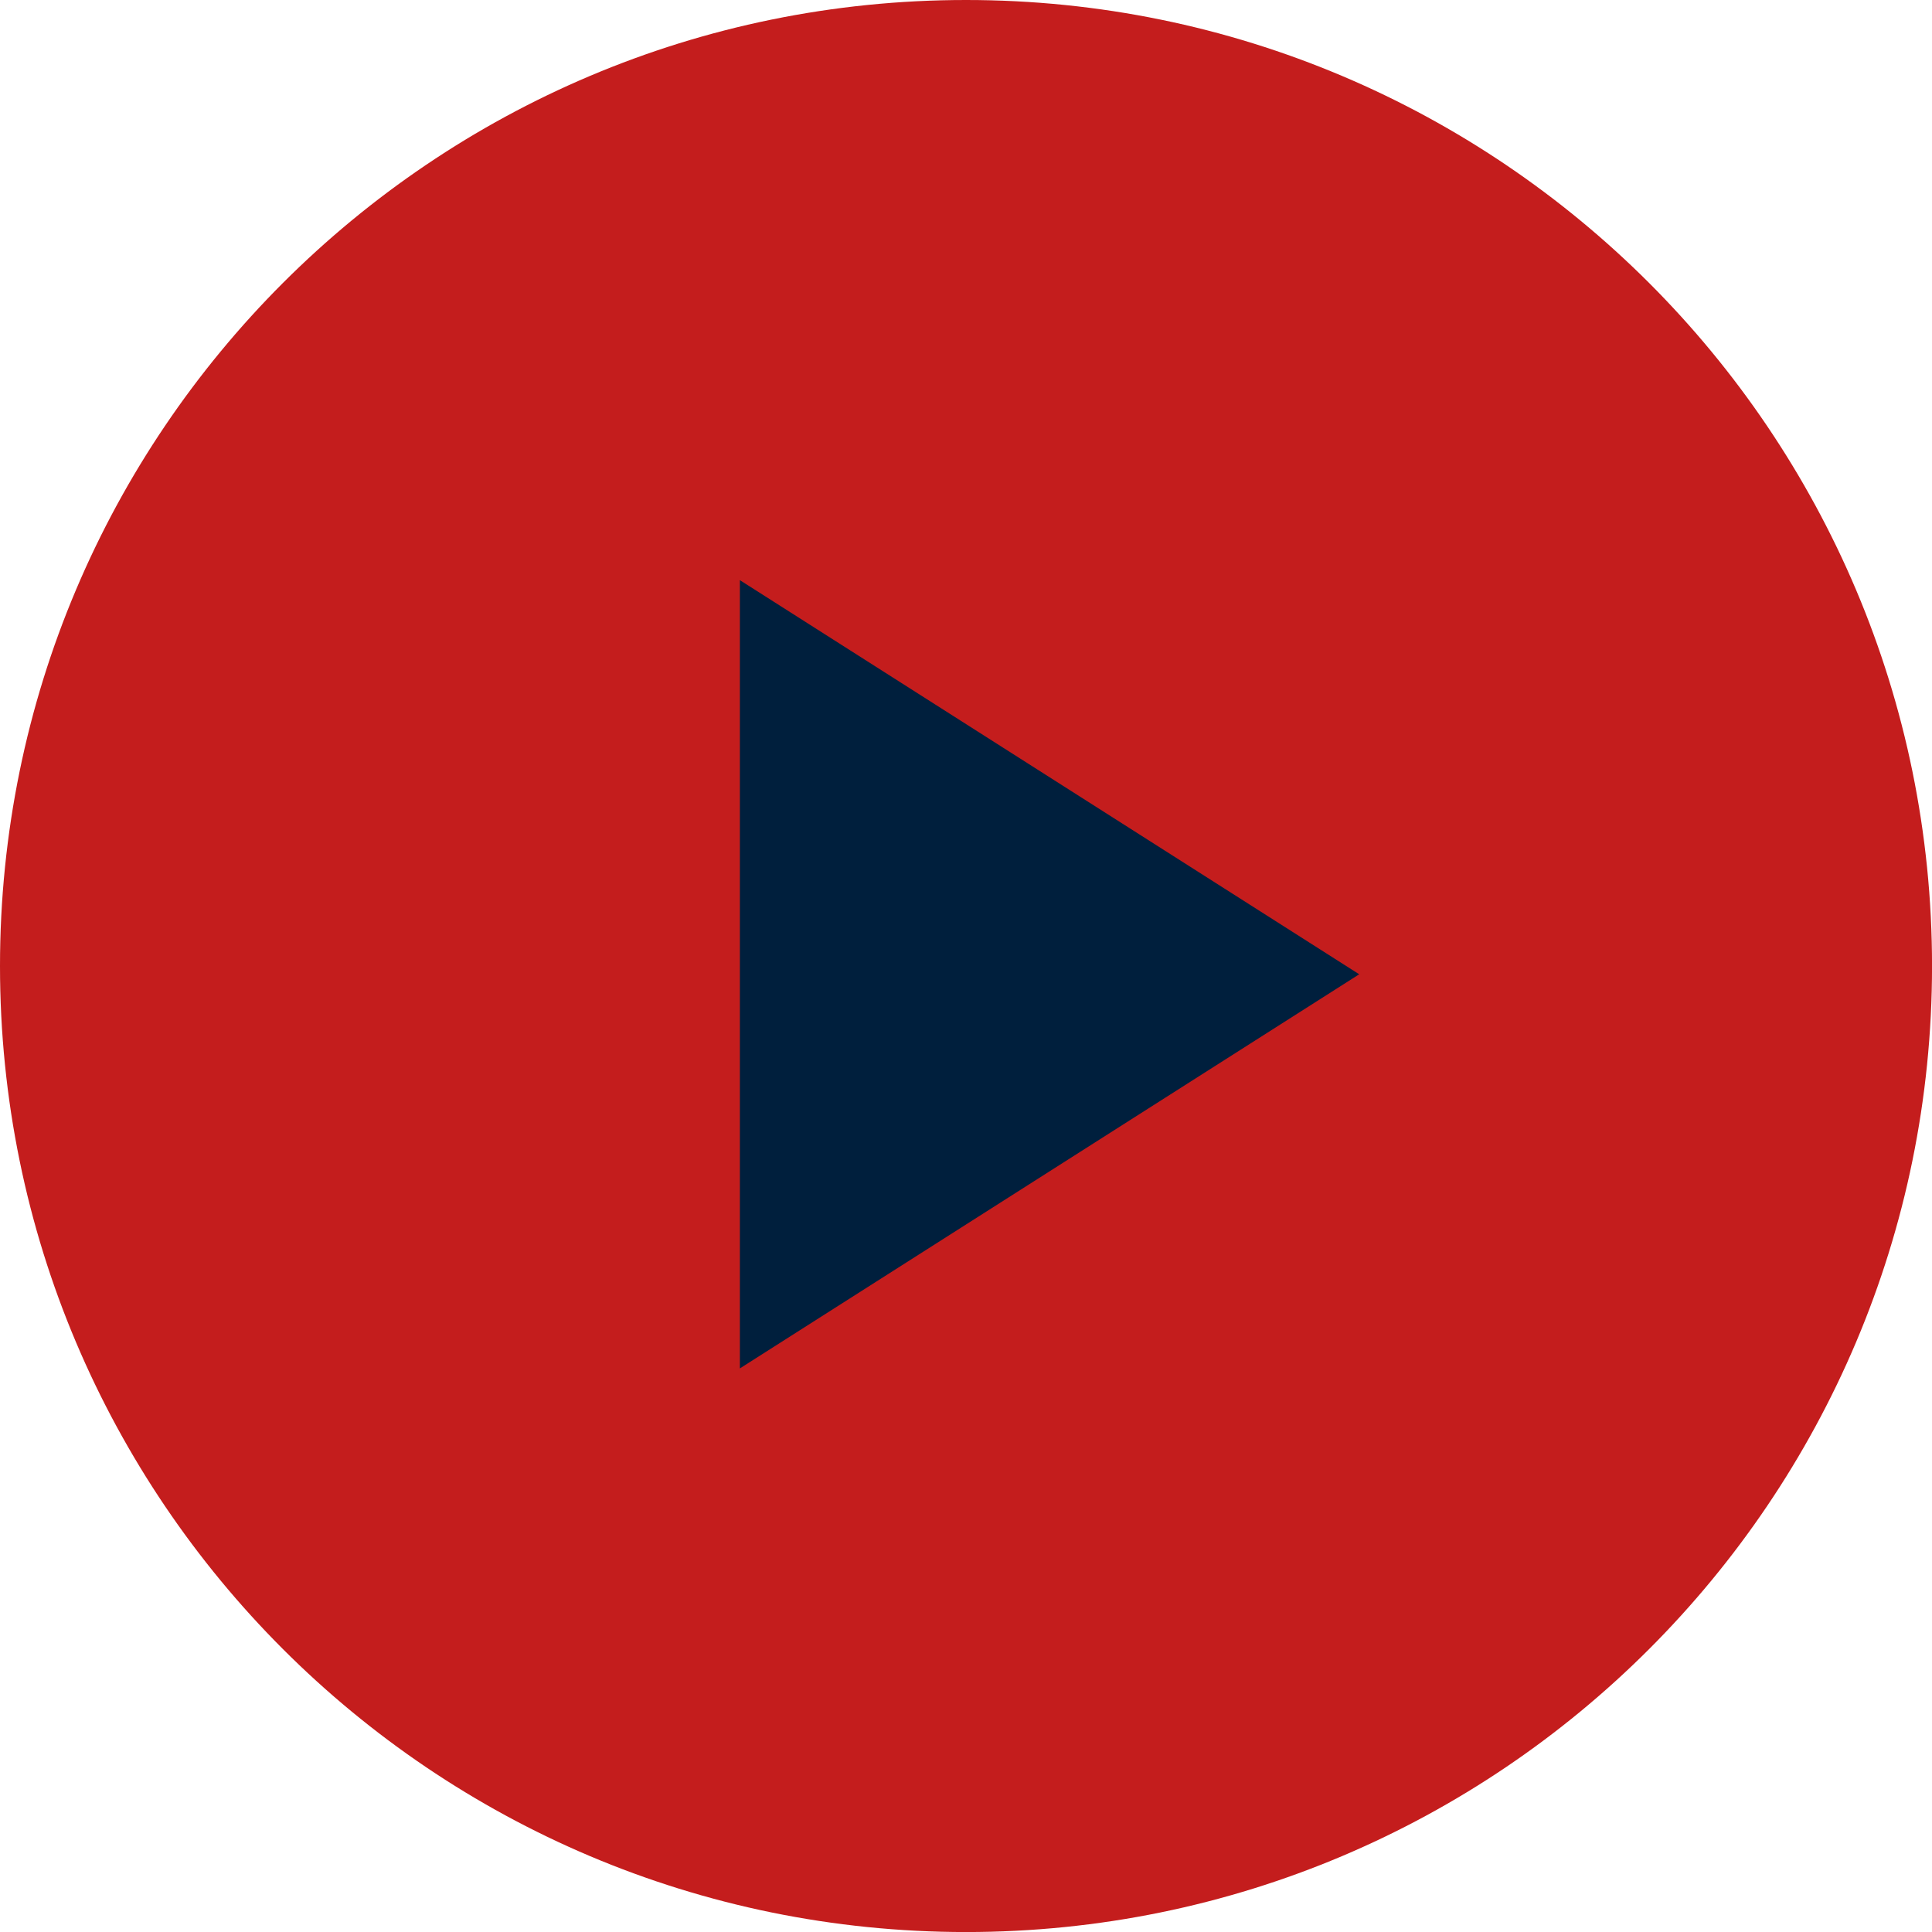 <?xml version="1.0" encoding="UTF-8" standalone="no"?><svg xmlns="http://www.w3.org/2000/svg" xmlns:xlink="http://www.w3.org/1999/xlink" fill="none" height="240.2" preserveAspectRatio="xMidYMid meet" style="fill: none" version="1" viewBox="130.0 130.0 240.2 240.2" width="240.2" zoomAndPan="magnify"><g id="change1_1"><path d="M370.205 250.103C370.205 316.434 316.434 370.205 250.103 370.205C183.772 370.205 130 316.434 130 250.103C130 183.772 183.772 130 250.103 130C316.434 130 370.205 183.772 370.205 250.103Z" fill="#c41d1d"/></g><g id="change2_1"><path d="M221.987 202.13V300.13L298.987 251.13L221.987 202.13Z" fill="#001f3d"/></g></svg>